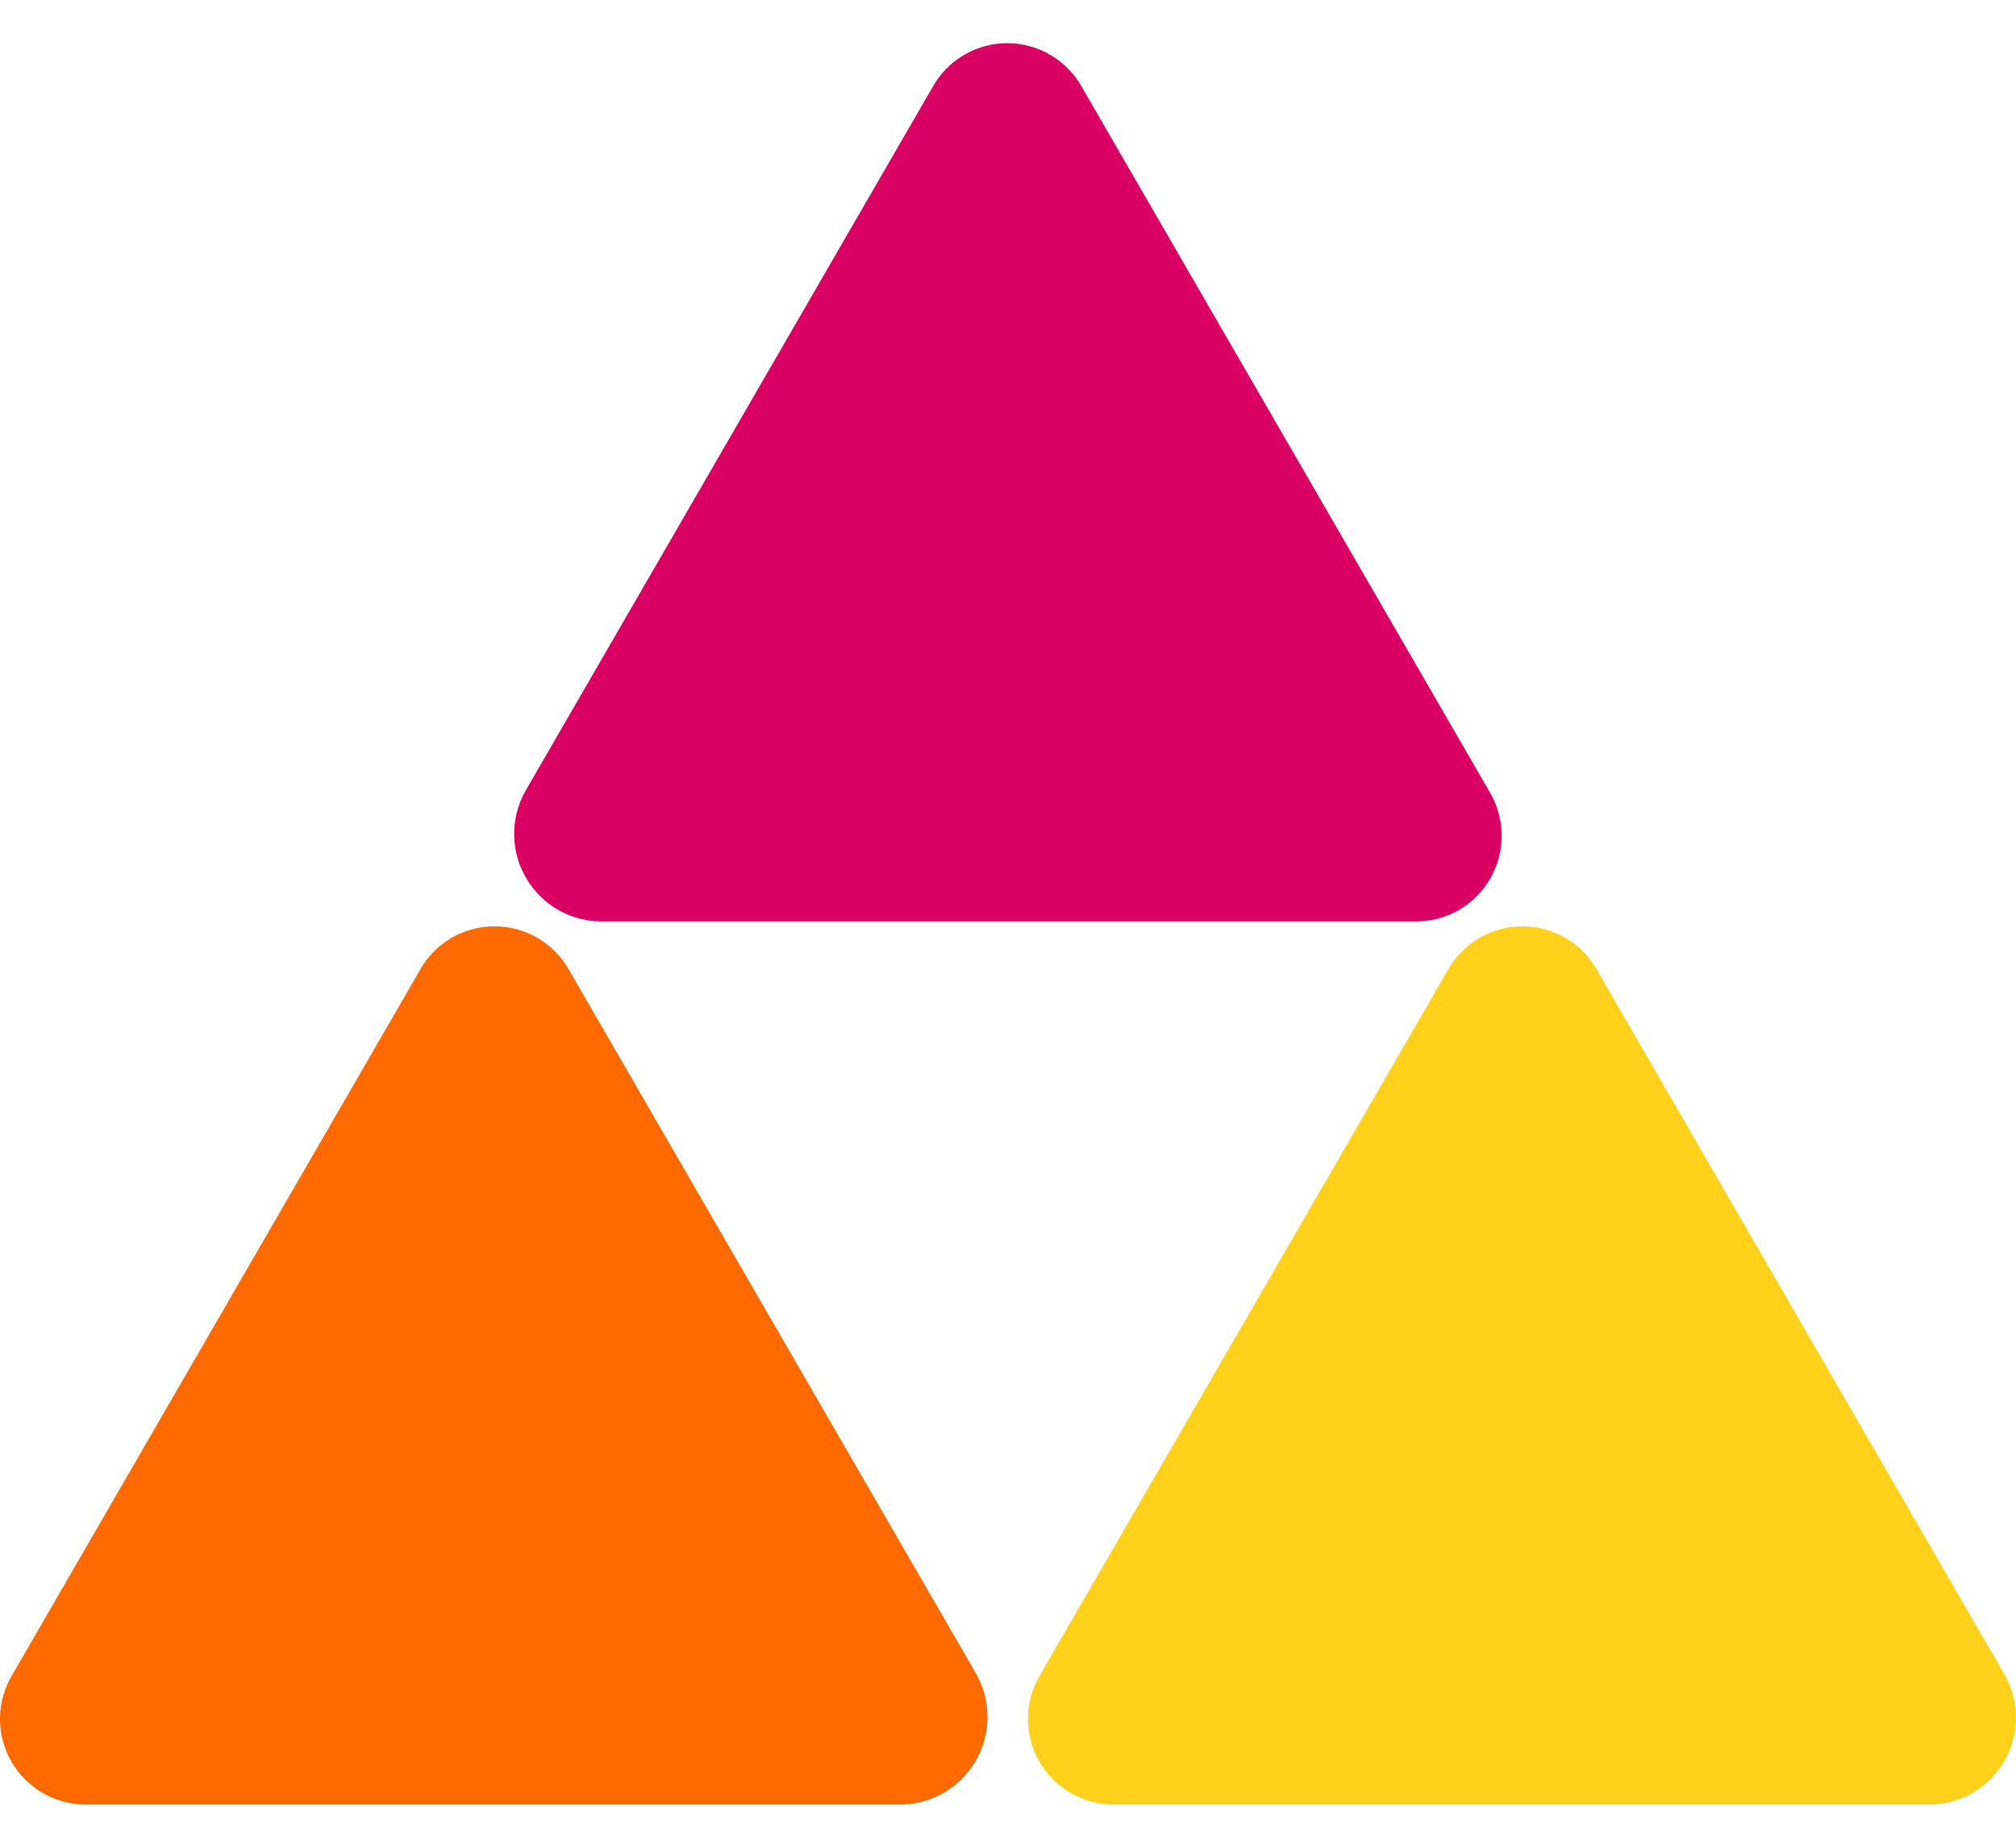 <svg width="24" height="22" viewBox="0 0 24 22" fill="none" xmlns="http://www.w3.org/2000/svg">
<g id="Frame 5412">
<path id="Vector" d="M11.1 1.041C11.188 0.882 11.316 0.749 11.473 0.656C11.63 0.563 11.809 0.514 11.991 0.514C12.173 0.514 12.351 0.563 12.508 0.656C12.665 0.749 12.794 0.882 12.882 1.041L17.73 9.423C17.824 9.578 17.875 9.756 17.877 9.937C17.88 10.118 17.834 10.296 17.745 10.454C17.656 10.612 17.526 10.743 17.37 10.834C17.213 10.925 17.035 10.972 16.854 10.971H7.157C6.976 10.97 6.799 10.922 6.642 10.832C6.485 10.741 6.355 10.611 6.264 10.455C6.172 10.299 6.123 10.122 6.121 9.941C6.119 9.76 6.164 9.582 6.252 9.423L11.1 1.041Z" fill="#DB0064"/>
<path id="Vector_2" d="M4.996 11.556C5.084 11.396 5.213 11.263 5.369 11.17C5.526 11.078 5.705 11.029 5.887 11.029C6.069 11.029 6.248 11.078 6.404 11.17C6.561 11.263 6.69 11.396 6.778 11.556L11.626 19.938C11.713 20.096 11.758 20.274 11.756 20.455C11.754 20.636 11.705 20.813 11.614 20.969C11.522 21.126 11.392 21.255 11.235 21.346C11.079 21.436 10.901 21.485 10.72 21.486H1.024C0.843 21.486 0.665 21.439 0.508 21.348C0.351 21.257 0.222 21.126 0.132 20.968C0.043 20.811 -0.003 20.632 0 20.451C0.003 20.27 0.054 20.093 0.148 19.938L4.996 11.556Z" fill="#FF6A00"/>
<path id="Vector_3" d="M17.233 11.556C17.321 11.396 17.45 11.263 17.607 11.17C17.763 11.078 17.942 11.029 18.124 11.029C18.306 11.029 18.485 11.078 18.642 11.17C18.798 11.263 18.927 11.396 19.015 11.556L23.863 19.938C23.954 20.096 24.001 20.274 24 20.456C23.999 20.638 23.95 20.817 23.858 20.974C23.767 21.131 23.635 21.261 23.477 21.351C23.319 21.441 23.14 21.487 22.958 21.486H13.261C13.08 21.486 12.902 21.439 12.745 21.348C12.588 21.257 12.459 21.126 12.37 20.968C12.28 20.811 12.235 20.632 12.237 20.451C12.24 20.27 12.291 20.093 12.385 19.938L17.233 11.556Z" fill="#FFD11A"/>
</g>
</svg>
